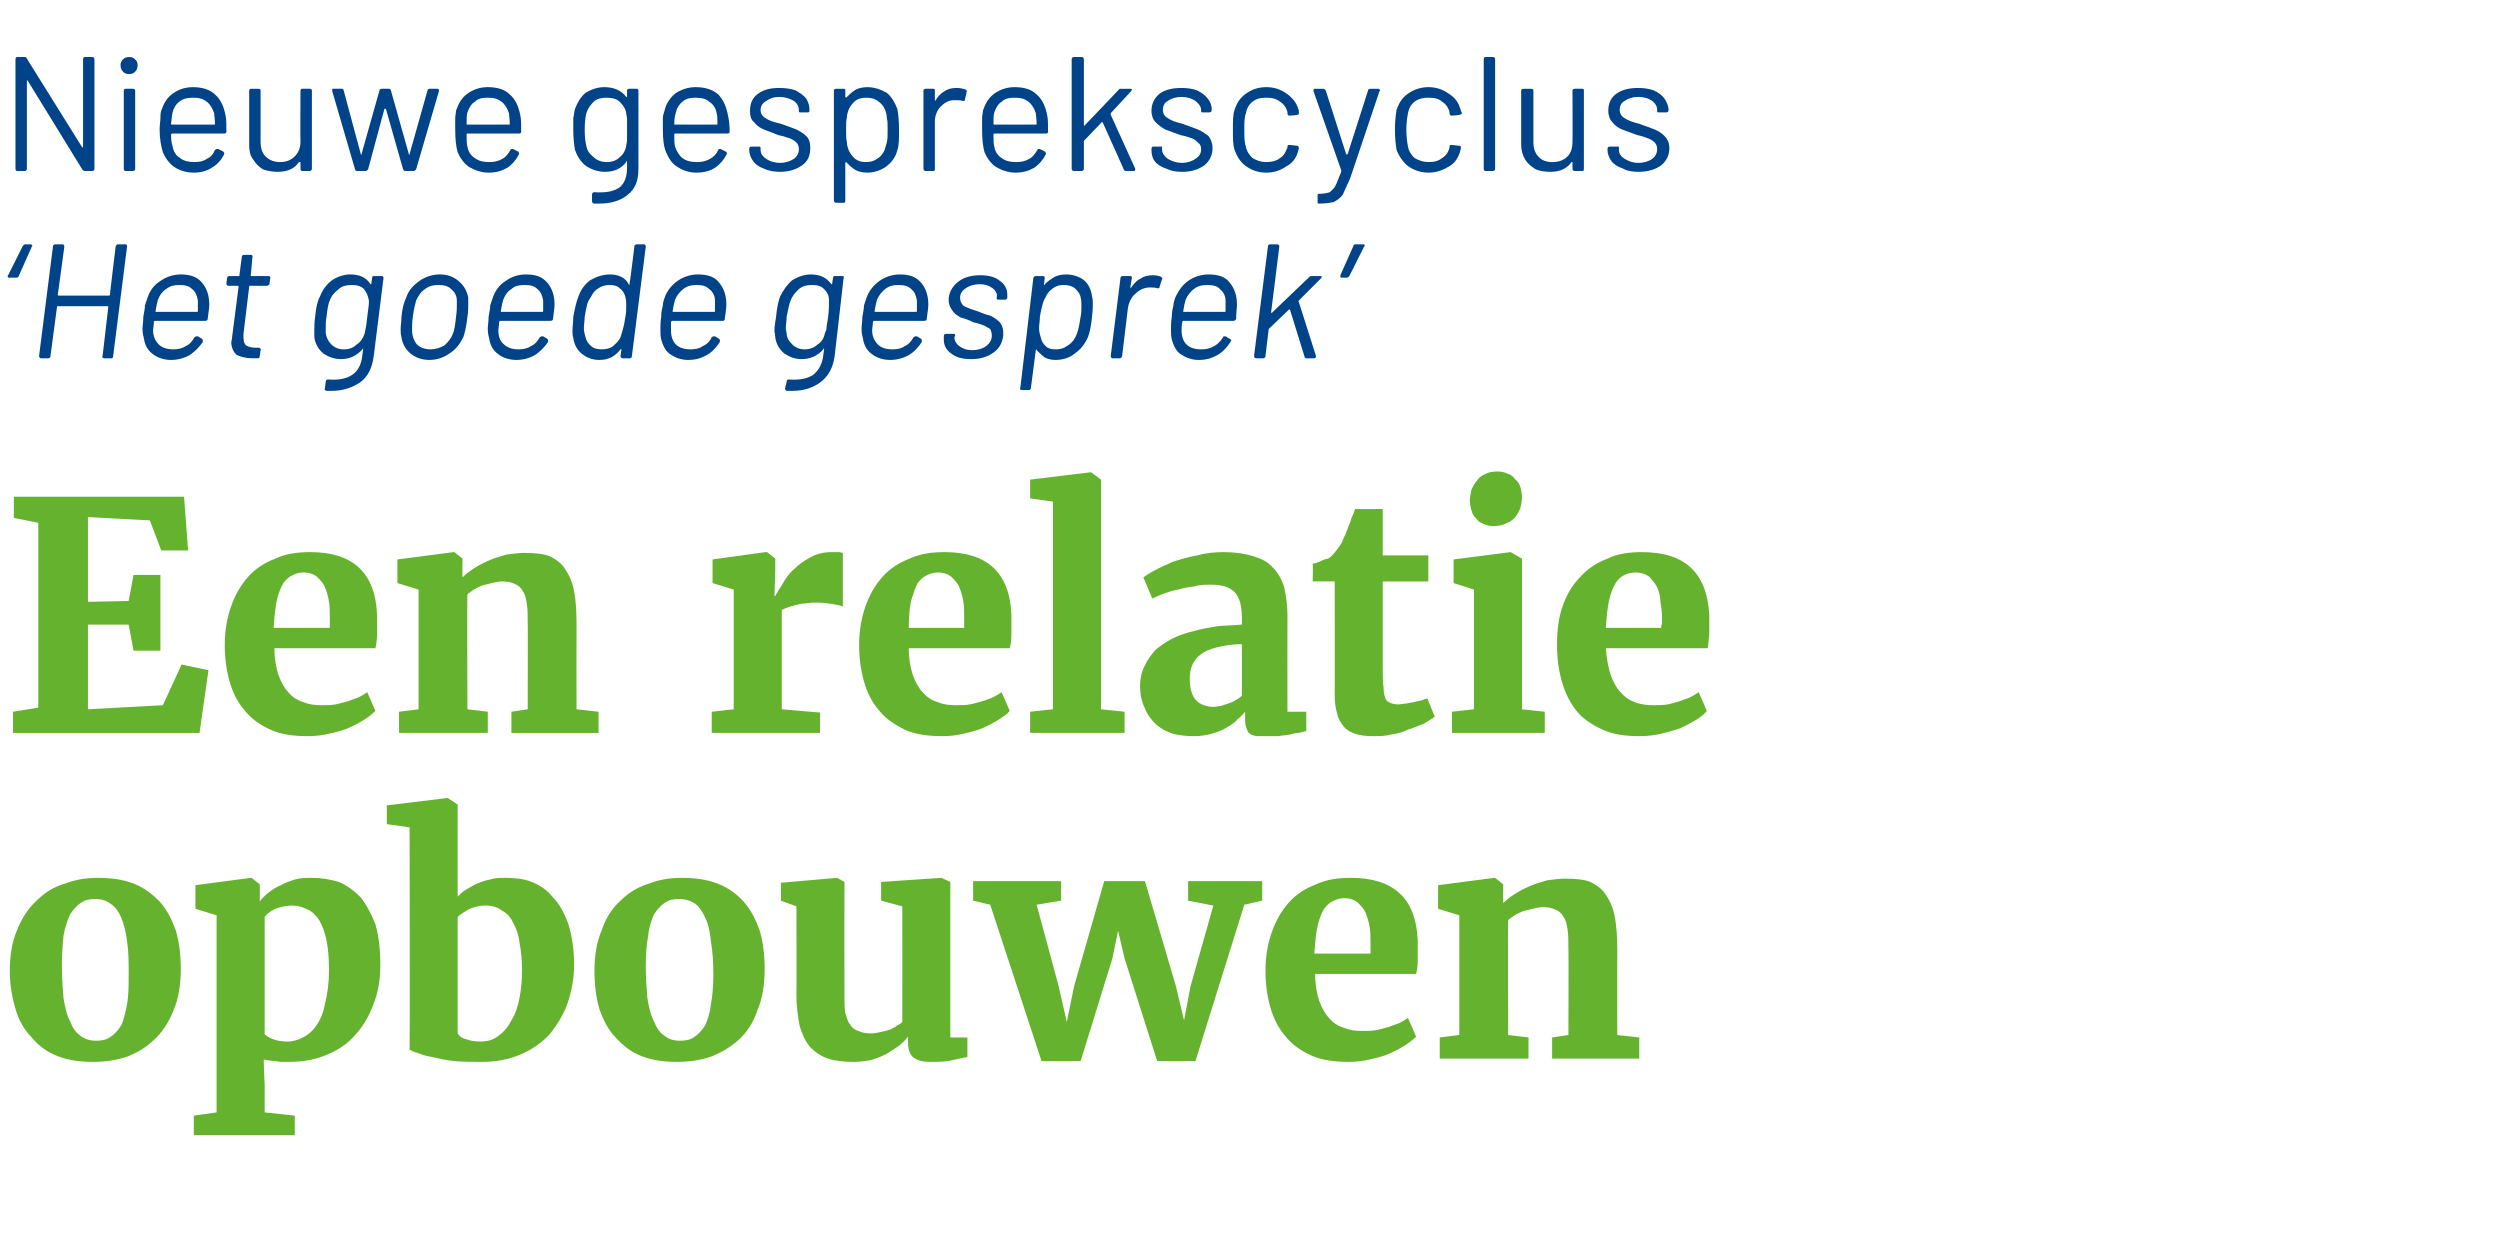 <?xml version="1.0" standalone="no"?><!DOCTYPE svg PUBLIC "-//W3C//DTD SVG 1.1//EN" "http://www.w3.org/Graphics/SVG/1.1/DTD/svg11.dtd"><svg xmlns="http://www.w3.org/2000/svg" version="1.1" width="307px" height="152.7px" viewBox="0 -1 307 152.7" style="top:-1px"><desc>Nieuwe gesprekscyclus Het goede gesprek Een relatie opbouwen</desc><defs/><g id="Polygon67402"><path d="m1.2 118.2c0-1.9.3-3.6.9-5c.6-1.5 1.4-2.7 2.4-3.6c1-1 2.1-1.7 3.5-2.1c1.3-.5 2.6-.7 4-.7c1.7 0 3.1.2 4.4.7c1.3.5 2.3 1.3 3.2 2.2c.9 1 1.5 2.2 2 3.6c.4 1.4.6 2.9.6 4.7c0 2-.3 3.7-.9 5.1c-.6 1.5-1.4 2.7-2.4 3.6c-.9.9-2.1 1.6-3.4 2.1c-1.3.4-2.6.6-4 .6c-1.7 0-3.1-.2-4.4-.7c-1.3-.5-2.4-1.3-3.2-2.3c-.9-.9-1.6-2.1-2-3.5c-.4-1.4-.7-2.9-.7-4.7zm10.6 8.6c.7 0 1.3-.1 1.8-.5c.5-.3.9-.8 1.3-1.4c.3-.7.5-1.5.7-2.6c.2-1 .2-2.3.2-3.7c0-1.5 0-2.8-.2-4c-.1-1.1-.4-2.1-.7-2.9c-.3-.7-.7-1.3-1.3-1.7c-.5-.4-1.1-.6-1.9-.6c-.7 0-1.3.1-1.8.5c-.5.3-.9.8-1.3 1.4c-.3.7-.6 1.5-.8 2.6c-.1 1-.2 2.3-.2 3.7c0 1.5.1 2.8.2 4c.2 1.1.4 2.1.8 2.8c.3.8.7 1.4 1.3 1.8c.5.4 1.1.6 1.9.6zm12 9.2l2.8-.4l0-24.2l-2.6-.8l0-2.9l6.8-.9l.1 0l1 .8c0 0 .02 2.05 0 2.1c.3-.4.7-.8 1.1-1.1c.5-.4 1-.7 1.5-.9c.5-.3 1.1-.5 1.7-.7c.7-.2 1.4-.2 2.1-.2c1.2 0 2.3.2 3.3.5c1 .4 1.9 1.1 2.7 1.9c.7.9 1.3 2 1.8 3.3c.4 1.4.6 3 .6 5c0 1.6-.2 3.2-.8 4.7c-.5 1.4-1.2 2.7-2.2 3.8c-.9 1.1-2.1 1.9-3.5 2.5c-1.4.6-2.9.9-4.7.9c-.3 0-.6 0-.9 0c-.3 0-.6-.1-.9-.1c-.3 0-.6-.1-.8-.1c-.2 0-.4-.1-.5-.1c-.05-.02.1 3.1.1 3.1l0 3.4l3.7.4l0 2.4l-12.4 0l0-2.4zm12.1-25.8c-.8 0-1.5.2-2.1.4c-.6.3-1 .6-1.3 1c0 0 0 14.4 0 14.4c.2.2.5.4 1 .6c.5.2 1.1.3 1.8.3c.7 0 1.3-.2 1.9-.5c.6-.3 1.2-.8 1.6-1.4c.5-.7.9-1.6 1.1-2.7c.3-1.2.5-2.5.5-4.2c0-1.4-.1-2.6-.3-3.6c-.2-1-.5-1.8-.9-2.5c-.4-.6-.9-1.1-1.4-1.3c-.6-.3-1.2-.5-1.9-.5zm14.4 17.7c.04.03 0-27.3 0-27.3l-2.8-.4l0-2.3l7.4-.9l.1 0l1.2.8c0 0-.01 11.32 0 11.3c.3-.3.6-.6 1.1-.9c.4-.2.8-.5 1.3-.7c.5-.2 1-.4 1.6-.5c.6-.2 1.2-.2 1.8-.2c1.2 0 2.3.1 3.3.5c1 .4 1.9 1 2.6 1.9c.8.8 1.4 1.9 1.9 3.3c.4 1.3.7 3 .7 5c0 1.6-.3 3.2-.8 4.7c-.5 1.4-1.3 2.7-2.2 3.8c-1 1.1-2.2 1.9-3.6 2.5c-1.4.6-3 .9-4.7.9c-1.3 0-2.4 0-3.4-.1c-1-.1-1.9-.3-2.7-.5c-.7-.1-1.4-.3-1.8-.5c-.5-.1-.8-.3-1-.4zm9.3-17.7c-.8 0-1.5.2-2.1.5c-.5.3-1 .6-1.3.9c0 0 0 14.3 0 14.3c.2.3.5.6 1 .7c.5.2 1.1.3 1.8.3c.9 0 1.6-.2 2.2-.7c.7-.5 1.2-1.1 1.6-1.9c.5-.8.8-1.7 1-2.8c.2-1 .3-2.1.3-3.4c0-1.2-.1-2.3-.3-3.3c-.1-1-.4-1.8-.8-2.5c-.3-.7-.8-1.2-1.4-1.5c-.5-.4-1.2-.6-2-.6zm13.4 8c0-1.9.3-3.6.9-5c.5-1.5 1.3-2.7 2.3-3.6c1-1 2.2-1.7 3.5-2.1c1.3-.5 2.6-.7 4-.7c1.7 0 3.1.2 4.4.7c1.3.5 2.4 1.3 3.2 2.2c.9 1 1.5 2.2 2 3.6c.4 1.4.6 2.9.6 4.7c0 2-.3 3.7-.9 5.1c-.5 1.5-1.3 2.7-2.3 3.6c-1 .9-2.2 1.6-3.5 2.1c-1.3.4-2.6.6-4 .6c-1.7 0-3.1-.2-4.4-.7c-1.3-.5-2.3-1.3-3.2-2.3c-.9-.9-1.5-2.1-2-3.5c-.4-1.4-.6-2.9-.6-4.7zm10.5 8.6c.7 0 1.3-.1 1.8-.5c.5-.3.9-.8 1.3-1.4c.3-.7.6-1.5.7-2.6c.2-1 .3-2.3.3-3.7c0-1.5-.1-2.8-.3-4c-.1-1.1-.3-2.1-.7-2.9c-.3-.7-.7-1.3-1.2-1.7c-.6-.4-1.2-.6-2-.6c-.7 0-1.3.1-1.8.5c-.5.3-.9.8-1.3 1.4c-.3.7-.6 1.5-.7 2.6c-.2 1-.3 2.3-.3 3.7c0 1.5.1 2.8.2 4c.2 1.1.4 2.1.8 2.8c.3.8.7 1.4 1.3 1.8c.5.4 1.1.6 1.9.6zm30.7 2.6c-1 0-1.6-.2-2.1-.6c-.4-.4-.6-1-.6-1.8c0 0 0-.7 0-.7c-.3.4-.7.8-1.2 1.2c-.5.3-1 .7-1.6 1c-.6.3-1.2.5-1.8.7c-.7.1-1.3.2-2 .2c-1.2 0-2.3-.1-3.2-.4c-.9-.3-1.6-.8-2.2-1.4c-.6-.7-1-1.6-1.3-2.6c-.2-1.1-.4-2.3-.4-3.8c.04-.05 0-10.9 0-10.9l-1.9-.7l0-2.2l6.9-.6l0 0l.9.5c0 0-.02 13.99 0 14c0 .8 0 1.5.1 2.1c.2.6.3 1.1.6 1.4c.2.4.6.7 1 .8c.4.2.9.3 1.6.3c.4 0 .9-.1 1.3-.2c.4-.1.8-.2 1.1-.3c.3-.2.6-.3.8-.5c.3-.1.5-.3.6-.4c.02-.01 0-14.2 0-14.2l-2.6-.7l0-2.3l7.4-.5l0 0l1.1.5l0 19.1l2.1 0c0 0-.02 2.37 0 2.4c-.5.1-1.1.2-1.9.4c-.8.2-1.7.2-2.7.2zm13.7-.1l-6.3-19.2l-2.1-.5l0-2.4l10.8 0l0 2.4l-3 .5l2.7 10l1 4.4l.9-4.4l3.7-12.9l5 0l3.8 12.9l1 4.2l.8-4.2l2.8-9.9l-3.1-.6l0-2.4l9.1 0l0 2.4l-2.2.5l-6 19.2l-4.7 0l-4-12.6l-.8-3.4l-.7 3.4l-3.9 12.6l-4.8 0zm37.7.1c-1.7 0-3.3-.2-4.6-.8c-1.3-.6-2.3-1.3-3.1-2.3c-.9-1-1.5-2.2-1.9-3.6c-.4-1.4-.6-2.9-.6-4.5c0-1.8.3-3.4.8-4.8c.5-1.4 1.2-2.6 2.1-3.6c.9-1 2-1.7 3.3-2.2c1.3-.6 2.7-.8 4.3-.8c5.2 0 8 2.5 8.2 7.7c0 .9 0 1.7 0 2.4c0 .7-.1 1.3-.2 1.7c0 0-12.4 0-12.4 0c0 1.3.2 2.4.5 3.3c.3.8.7 1.6 1.2 2.1c.5.6 1.1 1 1.8 1.2c.7.3 1.4.4 2.2.4c.7 0 1.3 0 1.8-.1c.6-.1 1.1-.3 1.6-.4c.4-.2.9-.3 1.3-.5c.4-.2.7-.4 1-.6c0 0 1 2.3 1 2.3c-.4.4-.8.7-1.4 1.1c-.5.3-1.2.7-1.9 1c-.7.3-1.5.5-2.4.7c-.8.2-1.7.3-2.6.3zm-.5-20.1c-.5 0-.9.1-1.3.3c-.5.2-.8.5-1.2 1c-.3.5-.6 1.2-.8 2.1c-.2.9-.3 2-.4 3.4c0 0 6.9 0 6.9 0c0-.1 0-.2 0-.3c0-.1 0-.2 0-.3c0-.2 0-.3 0-.4c0-.1 0-.2 0-.2c0-.7 0-1.4-.1-2c-.1-.7-.3-1.3-.5-1.8c-.2-.5-.6-.9-1-1.3c-.4-.3-.9-.5-1.6-.5zm11.7 19.7l0-2.6l2.4-.3l0-14.7l-2.6-.8l0-2.9l6.9-.9l.1 0l1 .8c0 0-.04 2.3 0 2.3c.4-.4.9-.8 1.4-1.1c.6-.4 1.2-.7 1.9-1c.7-.3 1.4-.5 2.1-.7c.7-.1 1.5-.2 2.2-.2c1.3 0 2.3.1 3.1.4c.8.4 1.5.9 1.9 1.6c.5.7.9 1.6 1.1 2.7c.2 1.1.3 2.4.3 3.9c-.02.04 0 10.6 0 10.6l2.7.3l0 2.6l-10.7 0l0-2.6l2-.3c0 0 .04-10.64 0-10.6c0-.9 0-1.7-.1-2.3c-.1-.7-.2-1.2-.5-1.6c-.2-.4-.5-.7-1-.9c-.4-.2-.9-.3-1.5-.3c-.5 0-.9.1-1.3.2c-.4.1-.8.2-1.2.3c-.4.2-.7.3-1 .5c-.3.2-.6.4-.8.6c-.05-.02 0 14.1 0 14.1l2.5.3l0 2.6l-10.9 0z" stroke="none" fill="#65b22e"/></g><g id="Polygon67401"><path d="m1.6 89l0-2.6l3.1-.5l0-22.7l-3-.6l0-2.6l20.9 0l.5 6.6l-3.3 0l-1.4-3.7l-7.6-.4l0 10.4l5-.1l.6-3.2l3.3 0l0 9.3l-3.3 0l-.6-3.2l-5 0l0 10.4l9.2-.5l2.3-5l3.3.7l-1.1 7.7l-22.9 0zm36.2.4c-1.7 0-3.3-.2-4.6-.8c-1.3-.6-2.3-1.3-3.1-2.3c-.9-1-1.5-2.2-1.9-3.6c-.4-1.4-.6-2.9-.6-4.5c0-1.8.3-3.4.8-4.8c.5-1.4 1.2-2.6 2.1-3.6c.9-1 2-1.7 3.3-2.2c1.3-.6 2.7-.8 4.3-.8c5.2 0 8 2.5 8.2 7.7c0 .9 0 1.7 0 2.4c0 .7-.1 1.3-.2 1.7c0 0-12.4 0-12.4 0c0 1.3.2 2.4.5 3.3c.3.8.7 1.6 1.2 2.1c.5.6 1.1 1 1.8 1.2c.7.3 1.4.4 2.2.4c.7 0 1.3 0 1.8-.1c.6-.1 1.1-.3 1.6-.4c.4-.2.9-.3 1.3-.5c.4-.2.7-.4 1-.6c0 0 1 2.3 1 2.3c-.4.4-.8.7-1.4 1.1c-.5.3-1.2.7-1.9 1c-.7.3-1.5.5-2.4.7c-.8.2-1.7.3-2.6.3zm-.5-20.1c-.5 0-.9.1-1.3.3c-.5.2-.8.5-1.2 1c-.3.5-.6 1.2-.8 2.1c-.2.9-.3 2-.4 3.4c0 0 6.9 0 6.9 0c0-.1 0-.2 0-.3c0-.1 0-.2 0-.3c0-.2 0-.3 0-.4c0-.1 0-.2 0-.2c0-.7 0-1.4-.1-2c-.1-.7-.3-1.3-.5-1.8c-.2-.5-.6-.9-1-1.3c-.4-.3-.9-.5-1.6-.5zm11.7 19.7l0-2.6l2.4-.3l0-14.7l-2.6-.8l0-2.9l6.9-.9l.1 0l1 .8c0 0-.04 2.3 0 2.3c.4-.4.9-.8 1.4-1.1c.6-.4 1.2-.7 1.9-1c.7-.3 1.4-.5 2.1-.7c.7-.1 1.5-.2 2.2-.2c1.3 0 2.3.1 3.1.4c.8.4 1.5.9 1.9 1.6c.5.7.9 1.6 1.1 2.7c.2 1.1.3 2.4.3 3.9c-.02.04 0 10.6 0 10.6l2.7.3l0 2.6l-10.7 0l0-2.6l2-.3c0 0 .04-10.64 0-10.6c0-.9 0-1.7-.1-2.3c-.1-.7-.2-1.2-.5-1.6c-.2-.4-.5-.7-1-.9c-.4-.2-.9-.3-1.5-.3c-.5 0-.9.1-1.3.2c-.4.1-.8.2-1.2.3c-.4.2-.7.3-1 .5c-.3.2-.6.4-.8.6c-.05-.02 0 14.1 0 14.1l2.5.3l0 2.6l-10.9 0zm38.4 0l0-2.6l2.7-.3l0-14.7l-2.6-.8l0-2.9l6.5-.9l.2 0l1 .8l0 1.6l-.1 3c0 0 .13-.01.1 0c.2-.4.5-.9.9-1.5c.4-.7.8-1.3 1.4-1.8c.6-.6 1.3-1.1 2.1-1.5c.7-.4 1.6-.6 2.5-.6c.4 0 .7 0 .9 0c.2 0 .4.1.5.1c0 0 0 6.6 0 6.6c-.1-.1-.5-.2-1.1-.3c-.6-.1-1.3-.2-2.1-.2c-.4 0-.9 0-1.3.1c-.5 0-.9.1-1.3.2c-.4.1-.7.2-1 .3c-.3.1-.5.2-.7.3c-.01.02 0 12.2 0 12.2l4.7.4l0 2.5l-13.3 0zm28.4.4c-1.8 0-3.4-.2-4.7-.8c-1.2-.6-2.3-1.3-3.1-2.3c-.9-1-1.5-2.2-1.9-3.6c-.4-1.4-.6-2.9-.6-4.5c0-1.8.3-3.4.8-4.8c.5-1.4 1.2-2.6 2.1-3.6c.9-1 2-1.7 3.3-2.2c1.3-.6 2.7-.8 4.3-.8c5.2 0 8 2.5 8.2 7.7c0 .9 0 1.7 0 2.4c0 .7-.1 1.3-.2 1.7c0 0-12.4 0-12.4 0c0 1.3.2 2.4.5 3.3c.3.8.7 1.6 1.2 2.1c.5.6 1.1 1 1.8 1.2c.7.3 1.4.4 2.2.4c.7 0 1.3 0 1.8-.1c.6-.1 1.1-.3 1.6-.4c.5-.2.9-.3 1.3-.5c.4-.2.7-.4 1-.6c0 0 1 2.3 1 2.3c-.3.4-.8.7-1.4 1.1c-.5.3-1.2.7-1.9 1c-.7.3-1.5.5-2.4.7c-.8.2-1.7.3-2.5.3zm-.6-20.1c-.4 0-.9.1-1.3.3c-.5.2-.8.5-1.2 1c-.3.5-.5 1.2-.8 2.1c-.2.9-.3 2-.3 3.4c0 0 6.8 0 6.8 0c0-.1 0-.2 0-.3c0-.1 0-.2 0-.3c0-.2 0-.3 0-.4c0-.1 0-.2 0-.2c0-.7 0-1.4-.1-2c-.1-.7-.3-1.3-.5-1.8c-.2-.5-.6-.9-1-1.3c-.4-.3-.9-.5-1.6-.5zm11.3 19.7l0-2.6l2.8-.3l0-25.5l-2.8-.4l0-2.3l7.4-.9l.1 0l1.2.9l0 28.2l2.9.3l0 2.6l-11.6 0zm13.5-5.8c0-.9.2-1.8.6-2.5c.3-.7.8-1.3 1.3-1.9c.6-.5 1.3-1 2.1-1.4c.8-.4 1.7-.7 2.6-.9c.9-.3 1.9-.4 2.9-.6c1-.1 2-.1 3-.2c0 0 0-.9 0-.9c0-1.4-.3-2.5-.9-3.1c-.6-.6-1.5-.9-2.9-.9c-.7 0-1.3 0-2 .2c-.7.1-1.4.2-2 .4c-.7.1-1.2.3-1.8.5c-.5.2-1 .4-1.4.6c.03-.05 0 0 0 0c0 0-1.11-2.6-1.1-2.6c.3-.2.7-.5 1.3-.8c.7-.4 1.4-.7 2.3-1.1c.9-.3 1.9-.6 3-.8c1.1-.3 2.2-.4 3.3-.4c1.4 0 2.6.2 3.6.5c1 .3 1.8.7 2.4 1.4c.6.6 1.1 1.4 1.4 2.4c.2 1 .4 2.1.4 3.4c-.02.03 0 11.9 0 11.9l2.3 0c0 0 .04 2.35 0 2.4c-.2 0-.5.1-.9.2c-.3 0-.7.1-1.1.2c-.5.1-.9.1-1.4.2c-.5 0-1 0-1.5 0c-.5 0-.9 0-1.2 0c-.3-.1-.6-.1-.8-.3c-.2-.1-.3-.3-.4-.6c-.1-.2-.2-.6-.2-1c0 0 0-1.1 0-1.1c-.2.2-.5.6-.9.9c-.3.4-.8.7-1.3 1c-.6.4-1.2.6-1.9.8c-.7.2-1.4.3-2.2.3c-.9 0-1.8-.1-2.6-.3c-.8-.3-1.4-.6-2-1.1c-.6-.6-1.1-1.2-1.4-2c-.4-.8-.6-1.7-.6-2.8zm9.1 2.6c.2 0 .5-.1.8-.1c.3-.1.6-.2.9-.3c.3-.1.6-.2.9-.4c.3-.2.6-.3.8-.6c0 0 0-6.3 0-6.3c-1.2 0-2.2.2-3.1.4c-.8.2-1.5.5-2 .9c-.5.4-.8.8-1 1.3c-.2.5-.3 1-.3 1.6c0 1.1.2 2 .7 2.6c.5.6 1.3.9 2.3.9zm14.8-1.4c.03.03 0-14 0-14l-2.7 0c0 0 .05-2.16 0-2.2c.1 0 .3 0 .5-.1c.3-.1.5-.2.7-.3c.3-.1.5-.2.7-.2c.1-.1.3-.2.3-.2c.4-.4.9-1 1.4-1.8c.1-.3.2-.6.4-.9c.1-.4.3-.7.4-1.1c.2-.4.3-.7.4-1.1c.2-.3.3-.7.4-1c-.03.04 3.4 0 3.4 0l0 5.7l5.6 0l0 3.2l-5.6 0c0 0 .01 10.56 0 10.6c0 1 0 1.8.1 2.4c0 .6.1 1 .2 1.3c.1.3.3.5.6.6c.2.1.6.2 1 .2c0 0 0 0 0 0c.3 0 .6-.1 1-.1c.3-.1.6-.1 1-.2c.3-.1.6-.1.9-.2c.2-.1.5-.2.6-.2c.04-.05.1 0 .1 0c0 0 .86 2.18.9 2.2c-.4.3-.9.6-1.4.9c-.6.2-1.2.5-1.9.7c-.6.3-1.3.5-2.1.6c-.7.2-1.5.2-2.2.2c0 0-.1 0-.1 0c-.8 0-1.5-.1-2.1-.3c-.6-.2-1.1-.5-1.4-.9c-.4-.5-.7-1-.8-1.6c-.2-.6-.3-1.4-.3-2.2zm14.4 4.6l0-2.6l2.7-.3l0-14.7l-2.5-.8l0-2.9l7-.9l0 0l1.4.8l0 18.5l2.8.3l0 2.6l-11.4 0zm5-25.4c-.4 0-.8-.1-1.2-.3c-.3-.1-.6-.3-.8-.6c-.3-.3-.5-.6-.6-1c-.1-.4-.2-.8-.2-1.2c0-.5.1-.9.2-1.4c.2-.4.4-.8.7-1.1c.2-.4.6-.6 1-.8c.4-.2.9-.3 1.4-.3c0 0 .1 0 .1 0c.5 0 .9.1 1.3.3c.4.1.7.4.9.7c.3.2.5.6.6.9c.1.4.2.8.2 1.2c0 .5-.1 1-.2 1.4c-.2.5-.4.8-.7 1.2c-.3.3-.6.5-1.1.7c-.4.2-.9.3-1.6.3c0 0 0 0 0 0zm18.1 25.8c-1.8 0-3.3-.2-4.6-.8c-1.3-.6-2.4-1.3-3.2-2.3c-.8-1-1.4-2.2-1.8-3.6c-.4-1.4-.6-2.9-.6-4.5c0-1.8.2-3.4.7-4.8c.5-1.4 1.2-2.6 2.2-3.6c.9-1 2-1.7 3.3-2.2c1.2-.6 2.7-.8 4.2-.8c5.3 0 8 2.5 8.3 7.7c0 .9 0 1.7 0 2.4c-.1.7-.1 1.3-.2 1.7c0 0-12.5 0-12.5 0c.1 1.3.3 2.4.6 3.3c.3.8.7 1.6 1.2 2.1c.5.6 1.1 1 1.7 1.2c.7.3 1.5.4 2.3.4c.6 0 1.2 0 1.8-.1c.5-.1 1.1-.3 1.5-.4c.5-.2.9-.3 1.3-.5c.4-.2.7-.4 1-.6c0 0 1 2.3 1 2.3c-.3.4-.7.7-1.3 1.1c-.6.3-1.2.7-1.9 1c-.8.3-1.6.5-2.4.7c-.9.2-1.7.3-2.6.3zm-.5-20.1c-.5 0-1 .1-1.4.3c-.4.2-.8.5-1.1 1c-.3.5-.6 1.2-.8 2.1c-.2.9-.3 2-.4 3.4c0 0 6.8 0 6.8 0c0-.1 0-.2 0-.3c.1-.1.1-.2.1-.3c0-.2 0-.3 0-.4c0-.1 0-.2 0-.2c0-.7-.1-1.4-.2-2c0-.7-.2-1.3-.4-1.8c-.3-.5-.6-.9-1-1.3c-.4-.3-1-.5-1.6-.5z" stroke="none" fill="#65b22e"/></g><g id="Polygon67400"><path d="m1.1 33.1c-.1 0-.1 0-.1-.1c-.1 0-.1-.1 0-.2c0 0 1.8-3.6 1.8-3.6c.1-.1.2-.2.3-.2c0 0 .6 0 .6 0c.1 0 .2 0 .2.1c.1 0 .1.1 0 .2c0 0-1.6 3.6-1.6 3.6c0 .1-.1.2-.3.2c.04 0-.9 0-.9 0c0 0 .04 0 0 0zm13.1-3.8c0-.1.1-.2.1-.2c.1-.1.1-.1.2-.1c0 0 .9 0 .9 0c.2 0 .2.1.2.3c0 0-1.7 13.4-1.7 13.4c0 .2-.1.3-.2.3c0 0-.9 0-.9 0c-.1 0-.1 0-.2-.1c0 0-.1-.1 0-.2c0 0 .7-6 .7-6c0-.1 0-.1-.1-.1c0 0-6.1 0-6.1 0c-.1 0-.1 0-.1.1c0 0-.8 6-.8 6c0 .2-.1.3-.3.3c0 0-.8 0-.8 0c-.1 0-.2 0-.2-.1c-.1 0-.1-.1-.1-.2c0 0 1.7-13.4 1.7-13.4c0-.1 0-.2.1-.2c.1-.1.1-.1.2-.1c0 0 .9 0 .9 0c.1 0 .2.1.2.3c0 0-.8 5.9-.8 5.9c0 .1.1.1.1.1c0 0 6.2 0 6.2 0c0 0 .1 0 .1-.1c-.02.04.7-5.9.7-5.9c0 0 .02-.04 0 0zm7.1 12.6c.5 0 1.1-.1 1.5-.4c.5-.2.8-.6 1.1-1.1c.1 0 .1-.1.2-.1c0 0 .1 0 .2 0c0 0 .5.3.5.3c.1.1.1.1.1.2c0 .1 0 .1 0 .2c-.4.6-1 1.2-1.6 1.6c-.7.4-1.5.6-2.3.6c-.9 0-1.7-.3-2.2-.7c-.6-.4-1-1.1-1.1-1.8c-.1-.4-.2-.8-.2-1.3c0-.4.1-.9.1-1.5c.1-.6.2-1 .2-1.4c.1-.3.2-.6.3-.9c.3-.9.8-1.6 1.6-2.1c.7-.5 1.6-.8 2.5-.8c1.2 0 2 .3 2.6 1c.6.7.9 1.6.9 2.7c0 .4-.1 1-.2 1.8c0 .1-.1.2-.3.2c0 0-6.2 0-6.2 0c0 0-.1.1-.1.1c0 .4-.1.8-.1 1.1c0 .7.3 1.3.7 1.7c.4.4 1 .6 1.8.6c0 0 0 0 0 0zm.7-7.9c-.6 0-1.1.1-1.6.5c-.5.3-.8.8-1 1.3c-.1.3-.2.8-.3 1.4c0 .1 0 .1.1.1c0 0 5 0 5 0c0 0 .1 0 .1-.1c0-.6 0-1 0-1.3c-.1-.6-.3-1.1-.7-1.4c-.4-.4-.9-.5-1.6-.5c0 0 0 0 0 0zm11.1-.2c0 .1 0 .1-.1.2c-.1 0-.1.1-.2.1c0 0-2.1 0-2.1 0c-.1 0-.1 0-.1.1c0 0-.7 5.8-.7 5.8c0 .1 0 .3 0 .4c0 .5.1.8.3 1c.3.2.7.3 1.2.3c0 0 .4 0 .4 0c.1 0 .1.1.2.1c0 .1.1.1 0 .2c0 0-.1.7-.1.7c0 .2-.1.3-.2.3c0 0-.7 0-.7 0c-.8 0-1.5-.2-1.9-.4c-.4-.3-.7-.9-.7-1.6c0-.1.1-.3.1-.6c0 0 .8-6.2.8-6.2c0-.1-.1-.1-.1-.1c0 0-1.1 0-1.1 0c-.2 0-.3-.1-.3-.3c0 0 .1-.7.1-.7c0-.1.1-.2.3-.2c0 0 1.1 0 1.1 0c0 0 .1 0 .1 0c0-.1 0-.1 0-.1c0 0 .3-2.3.3-2.3c0-.1.1-.2.3-.2c0 0 .8 0 .8 0c.1 0 .1 0 .2.1c0 0 .1.1 0 .1c0 0-.2 2.3-.2 2.3c0 0 0 .1 0 .1c0 0 2.2 0 2.2 0c.1 0 .2.1.2.2c-.02.04-.1.7-.1.7c0 0 0 0 0 0zm12.6-.7c0 0 0-.1.1-.2c0 0 .1 0 .2 0c0 0 .9 0 .9 0c.1 0 .2.1.2.2c0 0-1.2 9.6-1.2 9.6c-.2 1.5-.7 2.5-1.6 3.2c-1 .7-2.2 1.1-3.6 1.1c-.3 0-.5 0-.6 0c-.2-.1-.3-.1-.2-.3c0 0 .1-.8.1-.8c0-.2.1-.3.3-.3c1.3.1 2.3-.1 3-.6c.7-.5 1.1-1.3 1.2-2.4c0 0 .1-.7.1-.7c0 0 0 0 0-.1c0 0-.1 0-.1.1c-.7.8-1.6 1.2-2.6 1.2c-.9 0-1.6-.3-2.2-.7c-.6-.5-1-1.2-1.1-2c0-.3 0-.6 0-.8c0-.5 0-1 .1-1.7c.1-1.1.3-2 .6-2.5c.3-.8.8-1.5 1.5-2c.6-.4 1.4-.7 2.2-.7c1.2 0 2 .4 2.5 1.2c0 0 0 0 .1 0c0 0 0 0 0-.1c.01.02.1-.7.1-.7c0 0-.01.04 0 0zm-.9 6.8c0-.2.1-.4.1-.6c.1-.3.1-.7.2-1.4c.1-.9.2-1.4.2-1.7c0-.1 0-.2 0-.3c-.1-.6-.3-1-.6-1.4c-.4-.4-.9-.5-1.5-.5c-.6 0-1.2.1-1.6.5c-.5.4-.9.8-1.1 1.4c-.2.4-.3 1.1-.4 2c-.1.5-.1 1-.1 1.4c0 .3 0 .5 0 .6c.1.6.3 1 .7 1.4c.4.4.9.6 1.5.6c.7 0 1.2-.2 1.6-.6c.5-.3.8-.8 1-1.4c0 0 0 0 0 0zm7.9 3.3c-.9 0-1.7-.3-2.3-.8c-.6-.5-1-1.2-1.1-2c-.1-.3-.1-.6-.1-1c0-.4.1-.9.1-1.5c.1-1 .3-1.8.6-2.4c.3-.9.9-1.5 1.6-2c.7-.5 1.6-.8 2.5-.8c1 0 1.7.3 2.3.8c.6.5 1 1.1 1.2 2c0 .3 0 .6 0 .9c0 .4 0 .9-.1 1.5c-.1 1-.3 1.9-.5 2.5c-.4.8-.9 1.5-1.7 2c-.7.5-1.5.8-2.5.8c0 0 0 0 0 0zm.2-1.3c.6 0 1.2-.2 1.7-.5c.4-.4.8-.8 1-1.4c.2-.4.3-1.1.4-2.1c.1-.6.1-1.1.1-1.5c0-.2 0-.4 0-.5c0-.6-.3-1.1-.7-1.4c-.4-.4-.9-.5-1.6-.5c-.6 0-1.1.1-1.6.5c-.5.3-.8.8-1.1 1.4c-.1.4-.3 1.1-.4 2c-.1.6-.1 1.2-.1 1.6c0 .7.2 1.3.6 1.8c.4.4 1 .6 1.7.6c0 0 0 0 0 0zm10.8 0c.5 0 1.1-.1 1.5-.4c.5-.2.8-.6 1.1-1.1c.1 0 .1-.1.2-.1c0 0 .1 0 .2 0c0 0 .5.3.5.3c.1.1.1.1.1.2c0 .1 0 .1 0 .2c-.4.6-1 1.2-1.6 1.6c-.7.4-1.5.6-2.3.6c-.9 0-1.7-.3-2.2-.7c-.6-.4-1-1.1-1.1-1.8c-.1-.4-.2-.8-.2-1.3c0-.4.1-.9.1-1.5c.1-.6.2-1 .2-1.4c.1-.3.2-.6.3-.9c.3-.9.8-1.6 1.6-2.1c.7-.5 1.5-.8 2.5-.8c1.2 0 2 .3 2.6 1c.6.7.9 1.6.9 2.7c0 .4-.1 1-.2 1.8c0 .1-.1.2-.3.2c0 0-6.2 0-6.2 0c0 0-.1.1-.1.1c0 .4-.1.8-.1 1.1c0 .7.2 1.3.7 1.7c.4.4 1 .6 1.8.6c0 0 0 0 0 0zm.7-7.9c-.6 0-1.2.1-1.6.5c-.5.3-.8.8-1 1.3c-.1.3-.2.8-.3 1.4c0 .1 0 .1.1.1c0 0 5 0 5 0c0 0 .1 0 .1-.1c0-.6 0-1 0-1.3c-.1-.6-.3-1.1-.7-1.4c-.4-.4-.9-.5-1.6-.5c0 0 0 0 0 0zm13.5-4.7c0-.1 0-.2.1-.2c.1-.1.1-.1.2-.1c0 0 .9 0 .9 0c.1 0 .2.1.2.3c0 0-1.7 13.4-1.7 13.4c0 .2-.1.3-.3.3c0 0-.8 0-.8 0c-.1 0-.2 0-.2-.1c-.1 0-.1-.1-.1-.2c0 0 .1-.7.1-.7c.1-.1 0-.1 0-.1c0 0 0 0-.1 0c-.7.9-1.5 1.3-2.6 1.3c-.9 0-1.6-.3-2.2-.8c-.5-.4-.9-1.1-1-1.9c-.1-.3-.1-.6-.1-.9c0-.5.1-1.1.1-1.7c.2-1.1.4-1.9.6-2.4c.3-.9.8-1.6 1.5-2.1c.7-.4 1.5-.7 2.4-.7c.5 0 1 .1 1.4.3c.4.2.7.5.9.9c0 .1.1.1.1.1c0-.1 0-.1 0-.1c.04-.02.6-4.6.6-4.6c0 0 0-.04 0 0zm-1.7 11.1c.1-.3.2-.6.3-1c.1-.3.2-.8.3-1.5c.1-.4.1-.9.1-1.4c0-.3 0-.7-.1-1c-.1-.5-.4-.9-.7-1.1c-.3-.3-.7-.4-1.2-.4c-.5 0-1 .1-1.4.4c-.4.2-.7.6-.9 1c-.2.3-.4.6-.5 1c-.1.4-.2.9-.3 1.5c0 .5-.1 1-.1 1.4c0 .4.1.7.2 1.1c.1.4.3.8.7 1.1c.3.3.8.4 1.3.4c.5 0 1-.1 1.4-.4c.3-.3.7-.6.9-1.1c0 0 0 0 0 0zm8.6 1.5c.6 0 1.1-.1 1.5-.4c.5-.2.9-.6 1.1-1.1c.1 0 .1-.1.2-.1c.1 0 .1 0 .2 0c0 0 .5.3.5.3c.1.1.1.1.1.2c0 .1 0 .1 0 .2c-.4.6-.9 1.2-1.6 1.6c-.7.4-1.4.6-2.3.6c-.9 0-1.6-.3-2.2-.7c-.6-.4-.9-1.1-1.1-1.8c-.1-.4-.1-.8-.1-1.3c0-.4 0-.9.1-1.5c0-.6.1-1 .2-1.4c0-.3.1-.6.2-.9c.3-.9.9-1.6 1.6-2.1c.7-.5 1.6-.8 2.5-.8c1.2 0 2.1.3 2.6 1c.6.7.9 1.6.9 2.7c0 .4-.1 1-.2 1.8c0 .1-.1.2-.2.2c0 0-6.2 0-6.2 0c-.1 0-.2.1-.2.1c0 .4 0 .8 0 1.1c0 .7.2 1.3.6 1.7c.4.4 1 .6 1.8.6c0 0 0 0 0 0zm.8-7.9c-.7 0-1.2.1-1.7.5c-.4.3-.8.8-1 1.3c-.1.3-.2.8-.3 1.4c0 .1 0 .1.1.1c0 0 5 0 5 0c.1 0 .1 0 .1-.1c0-.6 0-1 0-1.3c0-.6-.3-1.1-.7-1.4c-.4-.4-.9-.5-1.5-.5c0 0 0 0 0 0zm16.7-.9c0 0 0-.1.1-.2c0 0 .1 0 .2 0c0 0 .8 0 .8 0c.2 0 .3.1.2.2c0 0-1.1 9.6-1.1 9.6c-.2 1.5-.8 2.5-1.7 3.2c-.9.7-2.1 1.1-3.5 1.1c-.3 0-.5 0-.7 0c-.1-.1-.2-.1-.2-.3c0 0 .2-.8.2-.8c0-.2.1-.3.2-.3c1.4.1 2.4-.1 3.1-.6c.6-.5 1.1-1.3 1.2-2.4c0 0 .1-.7.1-.7c0 0 0 0 0-.1c-.1 0-.1 0-.1.1c-.7.8-1.6 1.2-2.7 1.2c-.8 0-1.5-.3-2.1-.7c-.6-.5-1-1.2-1.1-2c0-.3-.1-.6-.1-.8c0-.5.1-1 .2-1.7c.1-1.1.3-2 .5-2.5c.4-.8.9-1.5 1.5-2c.7-.4 1.4-.7 2.3-.7c1.1 0 1.9.4 2.5 1.2c0 0 0 0 0 0c.1 0 .1 0 .1-.1c-.02.02.1-.7.1-.7c0 0-.04.04 0 0zm-1 6.8c.1-.2.2-.4.2-.6c0-.3.1-.7.2-1.4c.1-.9.1-1.4.1-1.7c0-.1 0-.2 0-.3c0-.6-.2-1-.6-1.4c-.4-.4-.8-.5-1.5-.5c-.6 0-1.1.1-1.6.5c-.4.4-.8.8-1 1.4c-.2.4-.3 1.1-.5 2c0 .5-.1 1-.1 1.4c0 .3.1.5.1.6c0 .6.3 1 .7 1.4c.4.4.9.6 1.5.6c.6 0 1.2-.2 1.6-.6c.5-.3.8-.8.9-1.4c0 0 0 0 0 0zm8.3 2c.6 0 1.1-.1 1.5-.4c.5-.2.8-.6 1.1-1.1c.1 0 .1-.1.2-.1c.1 0 .1 0 .2 0c0 0 .5.3.5.3c.1.1.1.1.1.2c0 .1 0 .1 0 .2c-.4.6-.9 1.2-1.6 1.6c-.7.4-1.5.6-2.3.6c-.9 0-1.7-.3-2.2-.7c-.6-.4-1-1.1-1.1-1.8c-.1-.4-.2-.8-.2-1.3c0-.4.1-.9.1-1.5c.1-.6.2-1 .2-1.4c.1-.3.2-.6.3-.9c.3-.9.9-1.6 1.6-2.1c.7-.5 1.6-.8 2.5-.8c1.2 0 2 .3 2.6 1c.6.7.9 1.6.9 2.7c0 .4-.1 1-.2 1.8c0 .1-.1.2-.3.2c0 0-6.2 0-6.2 0c0 0-.1.1-.1.1c0 .4-.1.8-.1 1.1c0 .7.3 1.3.7 1.7c.4.4 1 .6 1.8.6c0 0 0 0 0 0zm.7-7.9c-.6 0-1.1.1-1.6.5c-.4.3-.8.8-1 1.3c-.1.3-.2.8-.3 1.4c0 .1 0 .1.1.1c0 0 5 0 5 0c0 0 .1 0 .1-.1c0-.6 0-1 0-1.3c-.1-.6-.3-1.1-.7-1.4c-.4-.4-.9-.5-1.6-.5c0 0 0 0 0 0zm9 9.1c-1.1 0-1.9-.2-2.5-.7c-.6-.4-.9-1-.9-1.7c0-.1 0-.2 0-.3c0 0 0-.1 0-.1c0-.2.1-.3.3-.3c0 0 .8 0 .8 0c.1 0 .2 0 .2 0c.1.1.1.1.1.2c0 0-.1.2-.1.2c0 .4.2.8.6 1.1c.4.3.9.5 1.6.5c.7 0 1.3-.2 1.7-.5c.5-.4.7-.8.7-1.3c0-.3-.1-.6-.2-.8c-.2-.1-.5-.3-.7-.4c-.3-.1-.7-.3-1.3-.4c-.6-.3-1.2-.5-1.6-.6c-.4-.2-.8-.5-1-.8c-.3-.4-.5-.8-.5-1.3c0-.1 0-.2 0-.3c.1-.9.6-1.6 1.3-2.1c.7-.5 1.6-.7 2.6-.7c1 0 1.8.2 2.4.7c.6.4.9 1 .9 1.7c0 .2 0 .3 0 .3c0 .1 0 .2-.1.2c0 .1-.1.1-.2.1c0 0-.8 0-.8 0c0 0-.1 0-.1 0c-.1-.1-.1-.1-.1-.1c0 0 0-.2 0-.2c.1-.4-.1-.8-.5-1.1c-.4-.3-.9-.5-1.6-.5c-.7 0-1.3.2-1.7.5c-.5.3-.7.7-.7 1.2c0 .4.2.8.5 1c.4.2.9.4 1.6.6c.7.3 1.3.5 1.7.6c.4.2.8.5 1.1.8c.3.4.4.8.4 1.3c0 .1 0 .3 0 .3c-.1.9-.5 1.6-1.2 2.1c-.7.5-1.6.8-2.7.8c0 0 0 0 0 0zm14.8-7.7c.1.3.1.6.1.9c0 .3 0 .8-.1 1.6c-.1 1.1-.3 2-.5 2.5c-.4.9-.9 1.5-1.6 2c-.6.5-1.4.8-2.4.8c-.5 0-.9-.1-1.3-.3c-.4-.3-.7-.6-1-.9c0-.1 0-.1 0-.1c-.1 0-.1.1-.1.1c0 0-.6 4.6-.6 4.6c0 .1 0 .2-.1.2c0 .1-.1.1-.2.1c0 0-.8 0-.8 0c-.2 0-.3-.1-.2-.3c0 0 1.6-13.5 1.6-13.5c.1-.1.1-.2.3-.2c0 0 .9 0 .9 0c.1 0 .2.1.2.2c0 0-.1.8-.1.8c0 0 0 .1 0 .1c.1 0 .1 0 .1-.1c.3-.3.7-.6 1.2-.9c.4-.2.9-.3 1.4-.3c.9 0 1.7.3 2.2.7c.6.5.9 1.2 1 2c0 0 0 0 0 0zm-2.1 5.1c.2-.3.3-.7.4-1c.1-.4.2-.9.3-1.6c.1-.4.1-.9.1-1.3c0-.4 0-.7-.1-1.1c-.1-.5-.4-.8-.7-1.1c-.4-.3-.8-.4-1.4-.4c-.5 0-.9.1-1.3.4c-.4.3-.7.6-.9 1.1c-.2.3-.3.6-.4 1c-.1.3-.2.8-.3 1.4c0 .5-.1 1-.1 1.4c0 .4.1.8.2 1.1c.1.5.3.8.6 1.1c.3.3.7.4 1.2.4c.6 0 1-.1 1.4-.4c.4-.2.8-.6 1-1c0 0 0 0 0 0zm9.6-7.7c.4 0 .8.1 1 .2c.1.1.2.2.1.3c0 0-.3.9-.3.9c0 .2-.1.2-.3.2c-.2-.1-.6-.1-.9-.1c-.7 0-1.3.3-1.8.8c-.5.4-.8 1.1-.9 1.8c0 0-.7 5.8-.7 5.8c0 .1-.1.2-.1.2c-.1.1-.1.1-.2.1c0 0-.9 0-.9 0c-.1 0-.2-.1-.2-.3c0 0 1.2-9.6 1.2-9.6c0-.1.1-.2.3-.2c0 0 .9 0 .9 0c0 0 .1 0 .1 0c.1.1.1.2.1.2c0 0-.2 1.2-.2 1.2c0 0 0 0 .1.1c0 0 0-.1 0-.1c.4-.5.7-.9 1.2-1.1c.4-.3.9-.4 1.5-.4c0 0 0 0 0 0zm5.9 9.1c.6 0 1.1-.1 1.6-.4c.4-.2.8-.6 1.1-1.1c0 0 0-.1.1-.1c.1 0 .1 0 .2 0c0 0 .5.3.5.3c.1.1.2.1.2.2c0 .1-.1.1-.1.2c-.4.6-.9 1.2-1.6 1.6c-.7.4-1.4.6-2.3.6c-.9 0-1.6-.3-2.2-.7c-.6-.4-.9-1.1-1.1-1.8c-.1-.4-.1-.8-.1-1.3c0-.4 0-.9.1-1.5c0-.6.1-1 .2-1.4c0-.3.1-.6.2-.9c.4-.9.9-1.6 1.6-2.1c.7-.5 1.6-.8 2.5-.8c1.2 0 2.1.3 2.6 1c.6.7.9 1.6.9 2.7c0 .4-.1 1-.1 1.8c-.1.1-.2.2-.3.2c0 0-6.2 0-6.2 0c-.1 0-.1.1-.1.1c-.1.4-.1.8-.1 1.1c0 .7.2 1.3.6 1.7c.4.4 1 .6 1.8.6c0 0 0 0 0 0zm.8-7.9c-.7 0-1.2.1-1.7.5c-.4.3-.8.8-1 1.3c-.1.3-.2.8-.3 1.4c0 .1 0 .1.1.1c0 0 5 0 5 0c.1 0 .1 0 .1-.1c0-.6 0-1 0-1.3c0-.6-.3-1.1-.7-1.4c-.3-.4-.9-.5-1.5-.5c0 0 0 0 0 0zm6 9c-.2 0-.3-.1-.3-.3c0 0 1.7-13.4 1.7-13.4c0-.2.1-.3.3-.3c0 0 .8 0 .8 0c.2 0 .3.1.3.3c0 0-1 8-1 8c0 .1 0 .1 0 .1c0 .1 0 0 .1 0c0 0 4.6-4.4 4.6-4.4c.1-.1.2-.1.3-.1c0 0 1 0 1 0c.2 0 .2 0 .2.1c0 .1 0 .1-.1.2c0 0-2.7 2.7-2.7 2.7c0 .1-.1.1 0 .2c0 0 2.1 6.6 2.1 6.6c0 0 0 .1 0 .1c0 .1-.1.2-.3.2c0 0-.9 0-.9 0c-.1 0-.2-.1-.2-.2c0 0-1.8-5.8-1.8-5.8c0 0 0 0 0 0c-.1 0-.1 0-.1 0c0 0-2.4 2.3-2.4 2.3c-.1.1-.1.1-.1.1c0 0-.4 3.3-.4 3.3c0 .1 0 .2-.1.2c0 .1-.1.1-.2.1c.02 0-.8 0-.8 0c0 0-.04 0 0 0zm13.1-14c.1 0 .1 0 .2.1c0 0 0 .1-.1.2c0 0-1.8 3.6-1.8 3.6c-.1.1-.2.2-.3.2c0 0-.6 0-.6 0c-.1 0-.2 0-.2-.1c0 0 0-.1 0-.2c0 0 1.6-3.6 1.6-3.6c0-.1.1-.2.3-.2c-.04 0 .9 0 .9 0c0 0-.02 0 0 0z" stroke="none" fill="#004388"/></g><g id="Polygon67399"><path d="m2.1 20c-.1 0-.2-.1-.2-.3c0 0 0-13.4 0-13.4c0-.2.1-.3.2-.3c0 0 .9 0 .9 0c.2 0 .3.1.3.2c0 0 6.8 10.9 6.8 10.9c0 0 0 0 0 0c.1 0 .1 0 .1-.1c0 0 0-10.7 0-10.7c0-.2.1-.3.2-.3c0 0 .9 0 .9 0c.2 0 .3.1.3.3c0 0 0 13.4 0 13.4c0 .2-.1.3-.3.3c0 0-.9 0-.9 0c-.1 0-.2-.1-.3-.2c0 0-6.7-10.9-6.7-10.9c0 0-.1-.1-.1 0c0 0 0 0 0 0c0 0 0 10.8 0 10.8c0 .2-.1.3-.3.3c.04 0-.9 0-.9 0c0 0 .04 0 0 0zm13.8-11.9c-.4 0-.6-.1-.8-.3c-.2-.2-.3-.5-.3-.8c0-.3.1-.5.3-.7c.2-.2.4-.3.8-.3c.3 0 .5.1.7.3c.2.2.3.4.3.7c0 .3-.1.6-.3.8c-.2.2-.4.3-.7.3c0 0 0 0 0 0zm-.5 11.9c-.1 0-.2-.1-.2-.3c0 0 0-9.6 0-9.6c0-.1.1-.2.2-.2c0 0 .9 0 .9 0c.2 0 .3.1.3.2c0 0 0 9.6 0 9.6c0 .2-.1.3-.3.3c.03 0-.9 0-.9 0c0 0 .03 0 0 0zm8.5-1.1c.6 0 1.1-.1 1.5-.4c.5-.2.8-.6 1-1.1c.1 0 .1-.1.2-.1c.1 0 .1 0 .2 0c0 0 .6.3.6.3c.1.1.2.2.1.4c-.3.6-.8 1.2-1.5 1.6c-.6.4-1.4.6-2.2.6c-1 0-1.8-.3-2.4-.7c-.6-.4-1.1-1.1-1.4-1.8c-.2-.7-.4-1.6-.4-2.8c0-.6.1-1 .1-1.4c0-.3 0-.6.1-.9c.3-.9.7-1.6 1.4-2.1c.7-.5 1.5-.8 2.5-.8c1.1 0 2.1.3 2.7.9c.7.6 1.1 1.5 1.3 2.6c.1.4.1 1.1.1 2c0 .1-.1.2-.3.2c0 0-6.4 0-6.4 0c0 0-.1.1-.1.1c0 .7.1 1.2.2 1.5c.1.6.4 1.1.9 1.4c.5.4 1.1.5 1.8.5c0 0 0 0 0 0zm-.2-7.9c-.7 0-1.2.1-1.7.5c-.4.3-.7.8-.8 1.3c-.1.3-.1.8-.2 1.4c0 .1.1.1.1.1c0 0 5.2 0 5.2 0c.1 0 .1 0 .1-.1c0-.6-.1-1-.1-1.3c-.2-.6-.5-1.1-.9-1.4c-.5-.4-1-.5-1.7-.5c0 0 0 0 0 0zm13.2-.9c0-.1.1-.2.2-.2c0 0 .9 0 .9 0c.2 0 .3.1.3.2c0 0 0 9.6 0 9.6c0 .2-.1.3-.3.3c0 0-.9 0-.9 0c-.1 0-.2-.1-.2-.3c0 0 0-.7 0-.7c0-.1 0-.1-.1-.1c0 0 0 0-.1 0c-.5.8-1.4 1.2-2.6 1.2c-.6 0-1.2-.1-1.8-.3c-.5-.3-.9-.7-1.2-1.2c-.4-.5-.5-1.1-.5-1.8c0 0 0-6.7 0-6.7c0-.1.1-.2.2-.2c0 0 .9 0 .9 0c.2 0 .3.1.3.2c0 0 0 6.3 0 6.3c0 .8.2 1.4.6 1.8c.5.5 1.1.7 1.8.7c.7 0 1.3-.2 1.8-.7c.4-.4.7-1 .7-1.8c-.04.02 0-6.3 0-6.3c0 0-.04.04 0 0zm7 9.9c-.2 0-.3-.1-.3-.2c0 0-2.8-9.6-2.8-9.6c0 0 0-.1 0-.1c0-.1 0-.1 0-.2c.1 0 .1 0 .2 0c0 0 1 0 1 0c.1 0 .2.1.2.2c0 0 2.1 7.8 2.1 7.8c0 0 0 .1.1.1c0 0 0-.1 0-.1c0 0 2.2-7.8 2.2-7.8c0-.1.1-.2.3-.2c0 0 .8 0 .8 0c.2 0 .3.1.3.2c0 0 2.2 7.8 2.2 7.8c0 0 0 .1.1.1c0 0 0-.1 0-.1c0 0 2.2-7.8 2.2-7.8c0-.1.1-.2.3-.2c0 0 .9 0 .9 0c.1 0 .1 0 .2.1c0 0 0 .1 0 .2c0 0-2.8 9.6-2.8 9.6c-.1.1-.2.2-.3.2c0 0-1 0-1 0c-.2 0-.2-.1-.3-.2c0 0-2.1-7.4-2.1-7.4c-.1 0-.1-.1-.1-.1c0 0-.1.1-.1.1c0 0-2 7.4-2 7.4c-.1.1-.2.2-.3.2c-.03 0-1 0-1 0c0 0-.03 0 0 0zm16.2-1.1c.6 0 1.1-.1 1.6-.4c.4-.2.7-.6 1-1.1c0 0 0-.1.1-.1c.1 0 .1 0 .2 0c0 0 .6.3.6.3c.1.1.2.2.1.4c-.3.6-.8 1.2-1.4 1.6c-.7.4-1.4.6-2.3.6c-.9 0-1.7-.3-2.4-.7c-.6-.4-1.1-1.1-1.4-1.8c-.2-.7-.3-1.6-.3-2.8c0-.6 0-1 0-1.4c0-.3.1-.6.1-.9c.3-.9.7-1.6 1.4-2.1c.7-.5 1.5-.8 2.5-.8c1.2 0 2.1.3 2.7.9c.7.6 1.1 1.5 1.3 2.6c.1.4.1 1.1.1 2c0 .1-.1.2-.2.2c0 0-6.4 0-6.4 0c-.1 0-.1.1-.1.1c0 .7 0 1.2.1 1.5c.1.6.4 1.1.9 1.4c.5.4 1.1.5 1.8.5c0 0 0 0 0 0zm-.2-7.9c-.7 0-1.2.1-1.6.5c-.5.3-.7.8-.9 1.3c-.1.3-.1.8-.1 1.4c0 .1 0 .1.1.1c0 0 5.1 0 5.1 0c.1 0 .1 0 .1-.1c0-.6-.1-1-.1-1.3c-.2-.6-.5-1.1-.9-1.4c-.5-.4-1-.5-1.7-.5c0 0 0 0 0 0zm17.1-.9c0-.1.1-.2.3-.2c0 0 .9 0 .9 0c.1 0 .2.1.2.2c0 0 0 9.6 0 9.6c0 1.5-.4 2.5-1.3 3.2c-.8.7-2 1.1-3.5 1.1c-.3 0-.5 0-.7 0c-.1-.1-.2-.1-.2-.3c0 0 0-.8 0-.8c0-.2.1-.3.3-.3c1.4.1 2.4-.1 3.1-.6c.6-.5.9-1.3.9-2.4c0 0 0-.7 0-.7c0 0 0 0 0-.1c-.1 0-.1 0-.1.1c-.6.8-1.5 1.2-2.6 1.2c-.9 0-1.7-.3-2.3-.7c-.7-.5-1.1-1.2-1.4-2c-.1-.6-.2-1.4-.2-2.5c0-.5 0-1 0-1.4c.1-.4.1-.8.2-1.1c.3-.8.7-1.5 1.3-2c.7-.4 1.4-.7 2.3-.7c1.2 0 2.1.4 2.7 1.2c0 0 0 0 .1 0c0 0 0 0 0-.1c.01.02 0-.7 0-.7c0 0 .01.04 0 0zm-.1 6.8c0-.2.1-.4.1-.7c0-.3 0-.7 0-1.3c0-.7 0-1.1 0-1.3c0-.3-.1-.5-.1-.7c-.1-.6-.4-1-.8-1.4c-.4-.4-1-.5-1.6-.5c-.6 0-1.2.1-1.6.5c-.4.4-.7.8-.9 1.4c-.1.4-.2 1.1-.2 2c0 1 .1 1.6.2 2c.1.6.4 1 .9 1.4c.4.4 1 .6 1.6.6c.7 0 1.2-.2 1.6-.6c.4-.3.7-.8.8-1.4c0 0 0 0 0 0zm8.7 2c.6 0 1.1-.1 1.6-.4c.4-.2.8-.6 1-1.1c0 0 .1-.1.1-.1c.1 0 .2 0 .2 0c0 0 .6.3.6.3c.2.1.2.2.1.4c-.3.6-.8 1.2-1.4 1.6c-.6.4-1.4.6-2.3.6c-.9 0-1.7-.3-2.3-.7c-.7-.4-1.1-1.1-1.4-1.8c-.3-.7-.4-1.6-.4-2.8c0-.6 0-1 0-1.4c0-.3.1-.6.2-.9c.2-.9.7-1.6 1.3-2.1c.7-.5 1.6-.8 2.5-.8c1.2 0 2.1.3 2.8.9c.6.6 1 1.5 1.2 2.6c.1.4.2 1.1.2 2c0 .1-.1.2-.3.2c0 0-6.4 0-6.4 0c-.1 0-.1.1-.1.1c0 .7 0 1.2.1 1.5c.2.6.5 1.1.9 1.4c.5.4 1.1.5 1.8.5c0 0 0 0 0 0zm-.2-7.9c-.6 0-1.2.1-1.6.5c-.4.3-.7.8-.8 1.3c-.1.3-.2.8-.2 1.4c0 .1 0 .1.1.1c0 0 5.1 0 5.1 0c.1 0 .1 0 .1-.1c0-.6 0-1-.1-1.3c-.1-.6-.4-1.1-.9-1.4c-.4-.4-1-.5-1.7-.5c0 0 0 0 0 0zm10.4 9.1c-.7 0-1.4-.1-2-.4c-.6-.2-1-.5-1.3-.9c-.3-.4-.5-.9-.5-1.4c0 0 0-.1 0-.1c0-.2.1-.3.3-.3c0 0 .8 0 .8 0c.1 0 .2 0 .2 0c.1.1.1.1.1.2c0 0 0 .2 0 .2c0 .4.2.8.7 1.1c.4.3 1 .5 1.7.5c.7 0 1.2-.2 1.7-.5c.4-.3.6-.7.6-1.2c0-.3-.1-.6-.3-.8c-.2-.2-.5-.4-.8-.5c-.3-.1-.8-.3-1.4-.4c-.7-.3-1.3-.5-1.8-.7c-.5-.2-.9-.5-1.2-.9c-.4-.3-.5-.8-.5-1.4c0-.9.3-1.6 1-2.1c.7-.5 1.5-.7 2.6-.7c.8 0 1.4.1 2 .3c.5.3 1 .6 1.3 1c.3.5.4.9.4 1.4c0 .2 0 .3-.2.3c0 0-.8 0-.8 0c-.2 0-.3 0-.3-.1c0 0 0-.2 0-.2c0-.4-.2-.8-.6-1.1c-.5-.3-1.1-.5-1.8-.5c-.7 0-1.2.2-1.6.5c-.4.2-.7.6-.7 1.1c0 .4.2.8.6 1c.4.3 1 .5 1.9.7c.8.3 1.4.5 1.9.7c.4.2.9.5 1.2.8c.4.4.5.9.5 1.5c0 .9-.3 1.6-1 2.1c-.7.5-1.6.8-2.7.8c0 0 0 0 0 0zm14.4-7.7c.1.6.2 1.4.2 2.5c0 1.1 0 2-.2 2.5c-.2.9-.7 1.5-1.3 2c-.7.5-1.5.8-2.4.8c-.5 0-1-.1-1.4-.3c-.5-.3-.8-.6-1.1-.9c-.1-.1-.1-.1-.1-.1c0 0-.1.1-.1.1c0 0 0 4.6 0 4.6c0 .2 0 .3-.2.3c0 0-.9 0-.9 0c-.2 0-.3-.1-.3-.3c0 0 0-13.5 0-13.5c0-.1.1-.2.3-.2c0 0 .9 0 .9 0c.2 0 .2.1.2.2c0 0 0 .8 0 .8c0 0 .1.1.1.1c0 0 0 0 .1-.1c.3-.3.6-.6 1.1-.9c.4-.2.9-.3 1.4-.3c.9 0 1.7.3 2.4.7c.6.5 1 1.2 1.3 2c0 0 0 0 0 0zm-1.6 5.1c.1-.3.2-.7.3-1c.1-.4.1-.9.1-1.6c0-.6 0-1.1-.1-1.4c0-.4-.1-.7-.2-1c-.2-.5-.5-.8-.9-1.1c-.4-.3-.9-.4-1.4-.4c-.6 0-1 .1-1.4.4c-.3.3-.6.6-.8 1.1c-.1.3-.2.6-.2.9c-.1.4-.1.9-.1 1.5c0 .7 0 1.2.1 1.6c0 .3.1.6.2.9c.2.5.5.8.8 1.1c.4.3.8.4 1.3.4c.6 0 1-.1 1.4-.4c.4-.2.7-.6.9-1c0 0 0 0 0 0zm8.9-7.7c.4 0 .8.1 1.1.2c.1.1.2.2.1.3c0 0-.2.9-.2.9c0 .2-.1.2-.3.2c-.2-.1-.6-.1-1-.1c-.7 0-1.2.3-1.7.8c-.4.4-.7 1.1-.7 1.8c0 0 0 5.8 0 5.8c0 .2 0 .3-.2.3c0 0-.9 0-.9 0c-.2 0-.3-.1-.3-.3c0 0 0-9.6 0-9.6c0-.1.1-.2.3-.2c0 0 .9 0 .9 0c.2 0 .2.1.2.2c0 0 0 1.2 0 1.2c0 0 0 0 .1.1c0 0 0-.1 0-.1c.3-.5.7-.9 1.1-1.1c.4-.3.9-.4 1.5-.4c0 0 0 0 0 0zm7.3 9.1c.6 0 1.1-.1 1.6-.4c.4-.2.7-.6 1-1.1c0 0 0-.1.1-.1c.1 0 .1 0 .2 0c0 0 .6.3.6.3c.1.1.2.2.1.4c-.3.6-.8 1.2-1.4 1.6c-.7.4-1.4.6-2.3.6c-.9 0-1.7-.3-2.4-.7c-.6-.4-1.1-1.1-1.4-1.8c-.2-.7-.3-1.6-.3-2.8c0-.6 0-1 0-1.4c0-.3.1-.6.1-.9c.3-.9.7-1.6 1.4-2.1c.7-.5 1.5-.8 2.5-.8c1.2 0 2.1.3 2.7.9c.7.6 1.1 1.5 1.3 2.6c.1.4.1 1.1.1 2c0 .1-.1.2-.2.2c0 0-6.4 0-6.4 0c-.1 0-.1.1-.1.1c0 .7 0 1.2.1 1.5c.1.6.4 1.1.9 1.4c.5.4 1.1.5 1.8.5c0 0 0 0 0 0zm-.2-7.9c-.7 0-1.2.1-1.6.5c-.5.3-.7.8-.9 1.3c-.1.3-.1.8-.1 1.4c0 .1 0 .1.1.1c0 0 5.1 0 5.1 0c.1 0 .1 0 .1-.1c0-.6-.1-1-.1-1.3c-.2-.6-.5-1.1-.9-1.4c-.5-.4-1-.5-1.7-.5c0 0 0 0 0 0zm7.3 9c-.2 0-.3-.1-.3-.3c0 0 0-13.4 0-13.4c0-.2.1-.3.3-.3c0 0 .9 0 .9 0c.2 0 .3.1.3.3c0 0 0 8 0 8c0 .1 0 .1 0 .1c0 .1.1 0 .1 0c0 0 4.2-4.4 4.2-4.4c0-.1.2-.1.3-.1c0 0 1 0 1 0c.2 0 .3 0 .3.1c0 .1-.1.1-.1.2c0 0-2.5 2.7-2.5 2.7c0 .1 0 .1 0 .2c0 0 3 6.6 3 6.6c0 .1 0 .1 0 .1c0 .1 0 .2-.2.2c0 0-.9 0-.9 0c-.2 0-.3-.1-.3-.2c0 0-2.6-5.8-2.6-5.8c0 0 0 0 0 0c-.1 0-.1 0-.1 0c0 0-2.2 2.3-2.2 2.3c0 0 0 .1 0 .1c0 0 0 3.3 0 3.3c0 .2-.1.3-.3.3c.01 0-.9 0-.9 0c0 0 .01 0 0 0zm13.3.1c-.8 0-1.4-.1-2-.4c-.6-.2-1.1-.5-1.4-.9c-.3-.4-.4-.9-.4-1.4c0 0 0-.1 0-.1c0-.2.1-.3.2-.3c0 0 .9 0 .9 0c.1 0 .1 0 .2 0c0 .1 0 .1 0 .2c0 0 0 .2 0 .2c0 .4.3.8.7 1.1c.5.3 1.1.5 1.7.5c.7 0 1.3-.2 1.7-.5c.5-.3.7-.7.7-1.2c0-.3-.1-.6-.4-.8c-.2-.2-.4-.4-.7-.5c-.3-.1-.8-.3-1.4-.4c-.8-.3-1.4-.5-1.9-.7c-.4-.2-.8-.5-1.2-.9c-.3-.3-.5-.8-.5-1.4c0-.9.4-1.6 1-2.1c.7-.5 1.6-.7 2.7-.7c.7 0 1.4.1 1.9.3c.6.3 1 .6 1.3 1c.4.5.5.9.5 1.4c0 .2-.1.3-.3.3c0 0-.8 0-.8 0c-.1 0-.2 0-.2-.1c0 0 0-.2 0-.2c0-.4-.3-.8-.7-1.1c-.4-.3-1-.5-1.7-.5c-.7 0-1.3.2-1.7.5c-.4.2-.6.6-.6 1.1c0 .4.2.8.6 1c.4.3 1 .5 1.8.7c.8.3 1.4.5 1.9.7c.5.2.9.5 1.3.8c.3.4.5.9.5 1.5c0 .9-.4 1.6-1 2.1c-.7.5-1.6.8-2.7.8c0 0 0 0 0 0zm10.3.1c-1 0-1.8-.3-2.5-.8c-.7-.5-1.1-1.2-1.4-2c-.2-.6-.2-1.4-.2-2.5c0-1 0-1.8.2-2.4c.3-.9.7-1.5 1.4-2c.7-.5 1.5-.8 2.5-.8c1 0 1.8.3 2.5.8c.7.5 1.2 1.1 1.4 1.8c.1.2.1.4.1.5c0 0 0 .1 0 .1c0 .1 0 .2-.2.2c-.01.04-.9.1-.9.1c0 0-.05.04 0 0c-.2 0-.2 0-.3-.2c0 0 0-.1 0-.2c-.1-.5-.4-1-.9-1.3c-.5-.4-1-.5-1.7-.5c-.7 0-1.2.1-1.7.5c-.4.3-.7.8-.8 1.4c-.2.5-.2 1.2-.2 2c0 .9 0 1.6.2 2.1c.1.6.4 1 .8 1.4c.5.3 1 .5 1.7.5c.6 0 1.2-.1 1.7-.5c.5-.3.7-.8.9-1.3c0 0 0 0 0-.1c0 0 0 0 0 0c0-.2.1-.2.3-.2c0 0 .9.1.9.1c.1 0 .2.1.2.3c0 0-.1.4-.1.4c-.2.7-.6 1.4-1.4 1.8c-.7.5-1.5.8-2.5.8c0 0 0 0 0 0zm6.4 3.8c-.1 0-.1-.1-.1-.3c0 0 0-.7 0-.7c0-.1 0-.2.1-.2c0 0 .1 0 .1 0c.6 0 1-.1 1.3-.2c.2-.2.5-.4.7-.8c.2-.4.4-1 .7-1.7c0-.1 0-.1 0-.2c0 0-3.4-9.7-3.4-9.7c0 0 0-.1 0-.1c0-.1 0-.1.1-.2c0 0 .1 0 .1 0c0 0 1 0 1 0c.1 0 .2.1.3.2c0 0 2.5 7.8 2.5 7.8c.1.1.1.1.1.1c0 0 0 0 .1-.1c0 0 2.5-7.8 2.5-7.8c0-.1.1-.2.3-.2c0 0 .9 0 .9 0c.1 0 .2 0 .2.1c.1 0 .1.1 0 .2c0 0-3.6 10.7-3.6 10.7c-.4.9-.7 1.5-.9 2c-.3.4-.7.7-1.1.9c-.4.1-1 .2-1.8.2c.04 0-.1 0-.1 0c0 0 0 0 0 0zm13.5-3.8c-.9 0-1.8-.3-2.5-.8c-.6-.5-1.1-1.2-1.4-2c-.1-.6-.2-1.4-.2-2.5c0-1 .1-1.8.2-2.4c.3-.9.7-1.5 1.4-2c.7-.5 1.6-.8 2.5-.8c1 0 1.8.3 2.5.8c.8.5 1.2 1.1 1.4 1.8c.1.2.1.4.2.5c0 0 0 .1 0 .1c0 .1-.1.2-.3.2c.02.04-.9.1-.9.1c0 0-.02.04 0 0c-.1 0-.2 0-.3-.2c0 0 0-.1 0-.2c-.1-.5-.4-1-.9-1.3c-.4-.4-1-.5-1.7-.5c-.6 0-1.2.1-1.7.5c-.4.3-.7.8-.8 1.4c-.1.5-.2 1.2-.2 2c0 .9.1 1.6.2 2.1c.1.6.4 1 .8 1.4c.5.3 1.1.5 1.7.5c.7 0 1.2-.1 1.7-.5c.5-.3.8-.8.9-1.3c0 0 0 0 0-.1c0 0 0 0 0 0c0-.2.1-.2.3-.2c0 0 .9.1.9.1c.2 0 .2.1.2.3c0 0-.1.4-.1.4c-.2.7-.6 1.4-1.3 1.8c-.8.5-1.6.8-2.6.8c0 0 0 0 0 0zm7-.2c-.1 0-.2-.1-.2-.3c0 0 0-13.4 0-13.4c0-.2.1-.3.2-.3c0 0 .9 0 .9 0c.2 0 .3.1.3.3c0 0 0 13.4 0 13.4c0 .2-.1.3-.3.3c.04 0-.9 0-.9 0c0 0 .04 0 0 0zm10.7-9.9c0-.1.1-.2.3-.2c0 0 .9 0 .9 0c.2 0 .2.1.2.2c0 0 0 9.6 0 9.6c0 .2 0 .3-.2.3c0 0-.9 0-.9 0c-.2 0-.3-.1-.3-.3c0 0 0-.7 0-.7c0-.1 0-.1 0-.1c0 0-.1 0-.1 0c-.6.8-1.4 1.2-2.6 1.2c-.7 0-1.3-.1-1.8-.3c-.5-.3-1-.7-1.3-1.2c-.3-.5-.5-1.1-.5-1.8c0 0 0-6.7 0-6.7c0-.1.1-.2.3-.2c0 0 .9 0 .9 0c.2 0 .3.1.3.2c0 0 0 6.3 0 6.3c0 .8.2 1.4.6 1.8c.4.5 1 .7 1.7.7c.8 0 1.4-.2 1.9-.7c.4-.4.6-1 .6-1.8c.03.02 0-6.3 0-6.3c0 0 .03.04 0 0zm8.1 10c-.7 0-1.4-.1-1.9-.4c-.6-.2-1.1-.5-1.4-.9c-.3-.4-.5-.9-.5-1.4c0 0 0-.1 0-.1c0-.2.1-.3.3-.3c0 0 .9 0 .9 0c0 0 .1 0 .2 0c0 .1 0 .1 0 .2c0 0 0 .2 0 .2c0 .4.2.8.7 1.1c.5.3 1 .5 1.7.5c.7 0 1.3-.2 1.7-.5c.4-.3.6-.7.6-1.2c0-.3-.1-.6-.3-.8c-.2-.2-.5-.4-.8-.5c-.3-.1-.7-.3-1.3-.4c-.8-.3-1.4-.5-1.9-.7c-.5-.2-.9-.5-1.2-.9c-.3-.3-.5-.8-.5-1.4c0-.9.3-1.6 1-2.1c.7-.5 1.6-.7 2.7-.7c.7 0 1.3.1 1.9.3c.6.3 1 .6 1.3 1c.3.5.5.9.5 1.4c0 .2-.1.3-.3.3c0 0-.8 0-.8 0c-.2 0-.3 0-.3-.1c0 0 0-.2 0-.2c0-.4-.2-.8-.6-1.1c-.4-.3-1-.5-1.8-.5c-.6 0-1.2.2-1.6.5c-.4.2-.6.6-.6 1.1c0 .4.2.8.6 1c.4.3 1 .5 1.8.7c.8.3 1.4.5 1.9.7c.5.2.9.5 1.2.8c.4.4.6.9.6 1.5c0 .9-.4 1.6-1 2.1c-.7.5-1.6.8-2.8.8c0 0 0 0 0 0z" stroke="none" fill="#004388"/></g></svg>